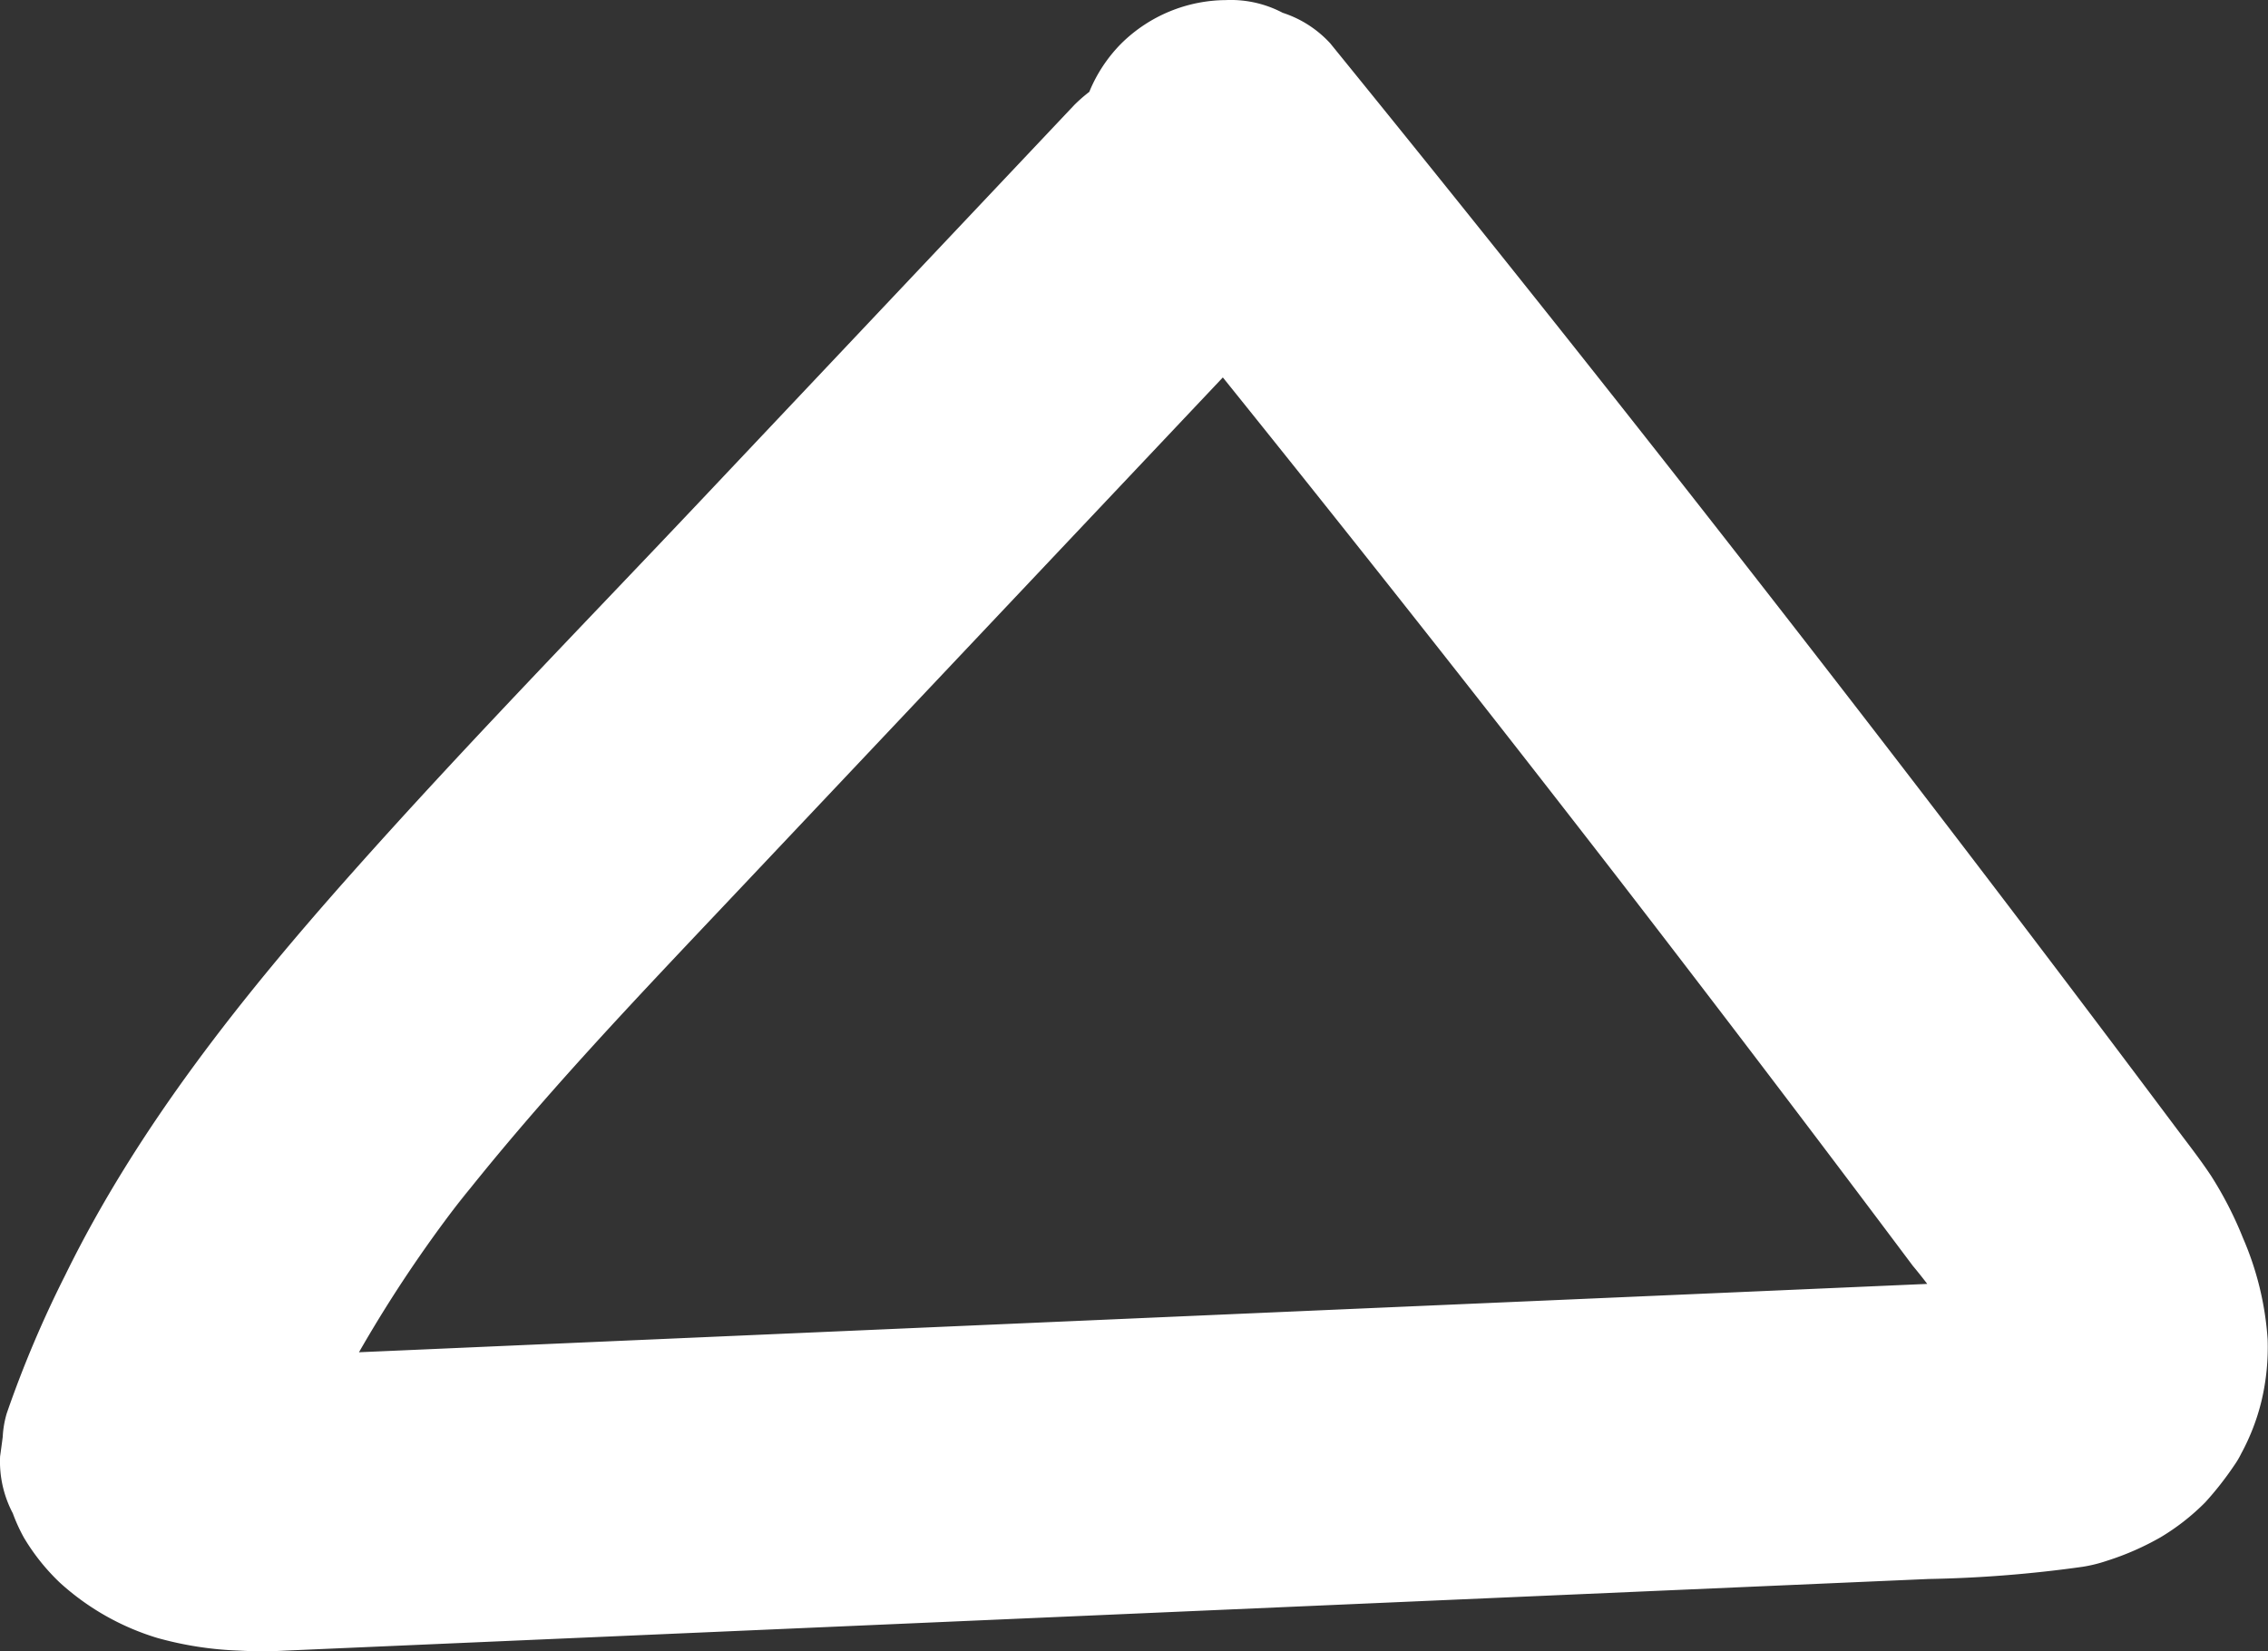 <svg id="Group_3932" data-name="Group 3932" xmlns="http://www.w3.org/2000/svg" xmlns:xlink="http://www.w3.org/1999/xlink" width="154.313" height="112.359" viewBox="0 0 154.313 112.359">
  <rect x="0" y="0" width="154.313" height="112.359" fill="#333333" stroke="none"/>
  <defs>
    <clipPath id="clip-path">
      <rect id="Rectangle_572" data-name="Rectangle 572" width="154.313" height="112.359" fill="#fff"/>
    </clipPath>
  </defs>
  <g id="Group_3931" data-name="Group 3931" clip-path="url(#clip-path)">
    <path id="Path_1031" data-name="Path 1031" d="M73.148,7.088l-25.5,27C39.7,42.5,31.59,50.8,23.9,59.452,16.49,67.786,9.356,76.713,4.433,86.776A75.883,75.883,0,0,0,.46,96.166a6.761,6.761,0,0,0-.274,1.6Q.1,98.434.006,99.1a7.562,7.562,0,0,0,.865,3.869,11.685,11.685,0,0,0,.763,1.67,14.389,14.389,0,0,0,2.435,3.047,17.291,17.291,0,0,0,6.623,3.762,23.617,23.617,0,0,0,5.546.864,28.591,28.591,0,0,0,3.223,0l9.355-.408,37.251-1.623,37.252-1.624,18.542-.809,9.355-.408a85.917,85.917,0,0,0,10.488-.831,9.934,9.934,0,0,0,1.639-.405,18.719,18.719,0,0,0,3.668-1.606,15.417,15.417,0,0,0,3.031-2.373,21.908,21.908,0,0,0,1.962-2.5,5.863,5.863,0,0,0,.484-.814,14.823,14.823,0,0,0,1.386-3.6,15.831,15.831,0,0,0,.414-4.178,20.8,20.8,0,0,0-1.674-6.886,25.467,25.467,0,0,0-2.166-4.229c-.767-1.161-1.632-2.257-2.464-3.371q-2.753-3.678-5.52-7.345-11.694-15.5-23.643-30.8Q107.566,24.075,96.081,9.833,93.3,6.385,90.506,2.947A7.53,7.53,0,0,0,87.274.871,7.564,7.564,0,0,0,83.405.006a10.221,10.221,0,0,0-7.1,2.941,10.105,10.105,0,0,0-2.941,7.1q.179,1.335.358,2.67A10.038,10.038,0,0,0,76.3,17.149q13.764,16.934,27.2,34.129,3.839,4.914,7.651,9.847l-1.571-2.033q10.382,13.44,20.562,27.033a36.385,36.385,0,0,1,4.616,7.058l-1.012-2.4a11.314,11.314,0,0,1,.77,2.661q-.179-1.336-.358-2.67a7.247,7.247,0,0,1,.017,1.638q.179-1.335.358-2.67a5.723,5.723,0,0,1-.359,1.322l1.012-2.4a5.752,5.752,0,0,1-.606,1.017l1.57-2.033a5.942,5.942,0,0,1-.84.842l2.033-1.571a6.64,6.64,0,0,1-1.414.8l2.4-1.012A10.955,10.955,0,0,1,136,87.3l2.67-.358c-1.748.23-3.523.244-5.283.321l-6.181.27-12.362.539L90.456,89.13,41.344,91.272l-13.7.6-7.016.305a32.722,32.722,0,0,1-5.306-.031l2.67.359a10.842,10.842,0,0,1-2.568-.639l2.4,1.012a6.622,6.622,0,0,1-1.43-.828l2.033,1.57a5.681,5.681,0,0,1-.722-.72l1.57,2.033a5.552,5.552,0,0,1-.556-.9l1.012,7.738q.662-1.861,1.427-3.68l-1.012,2.4a90.425,90.425,0,0,1,11.872-19.7l-1.571,2.033c6.132-7.926,13.1-15.152,19.97-22.429L73.972,35.454,87.35,21.289a10.47,10.47,0,0,0,2.942-7.1,10.221,10.221,0,0,0-2.942-7.1,10.1,10.1,0,0,0-7.1-2.941,10.247,10.247,0,0,0-7.1,2.941" transform="translate(0 0)" fill="#fff"/>
  </g>
</svg>
